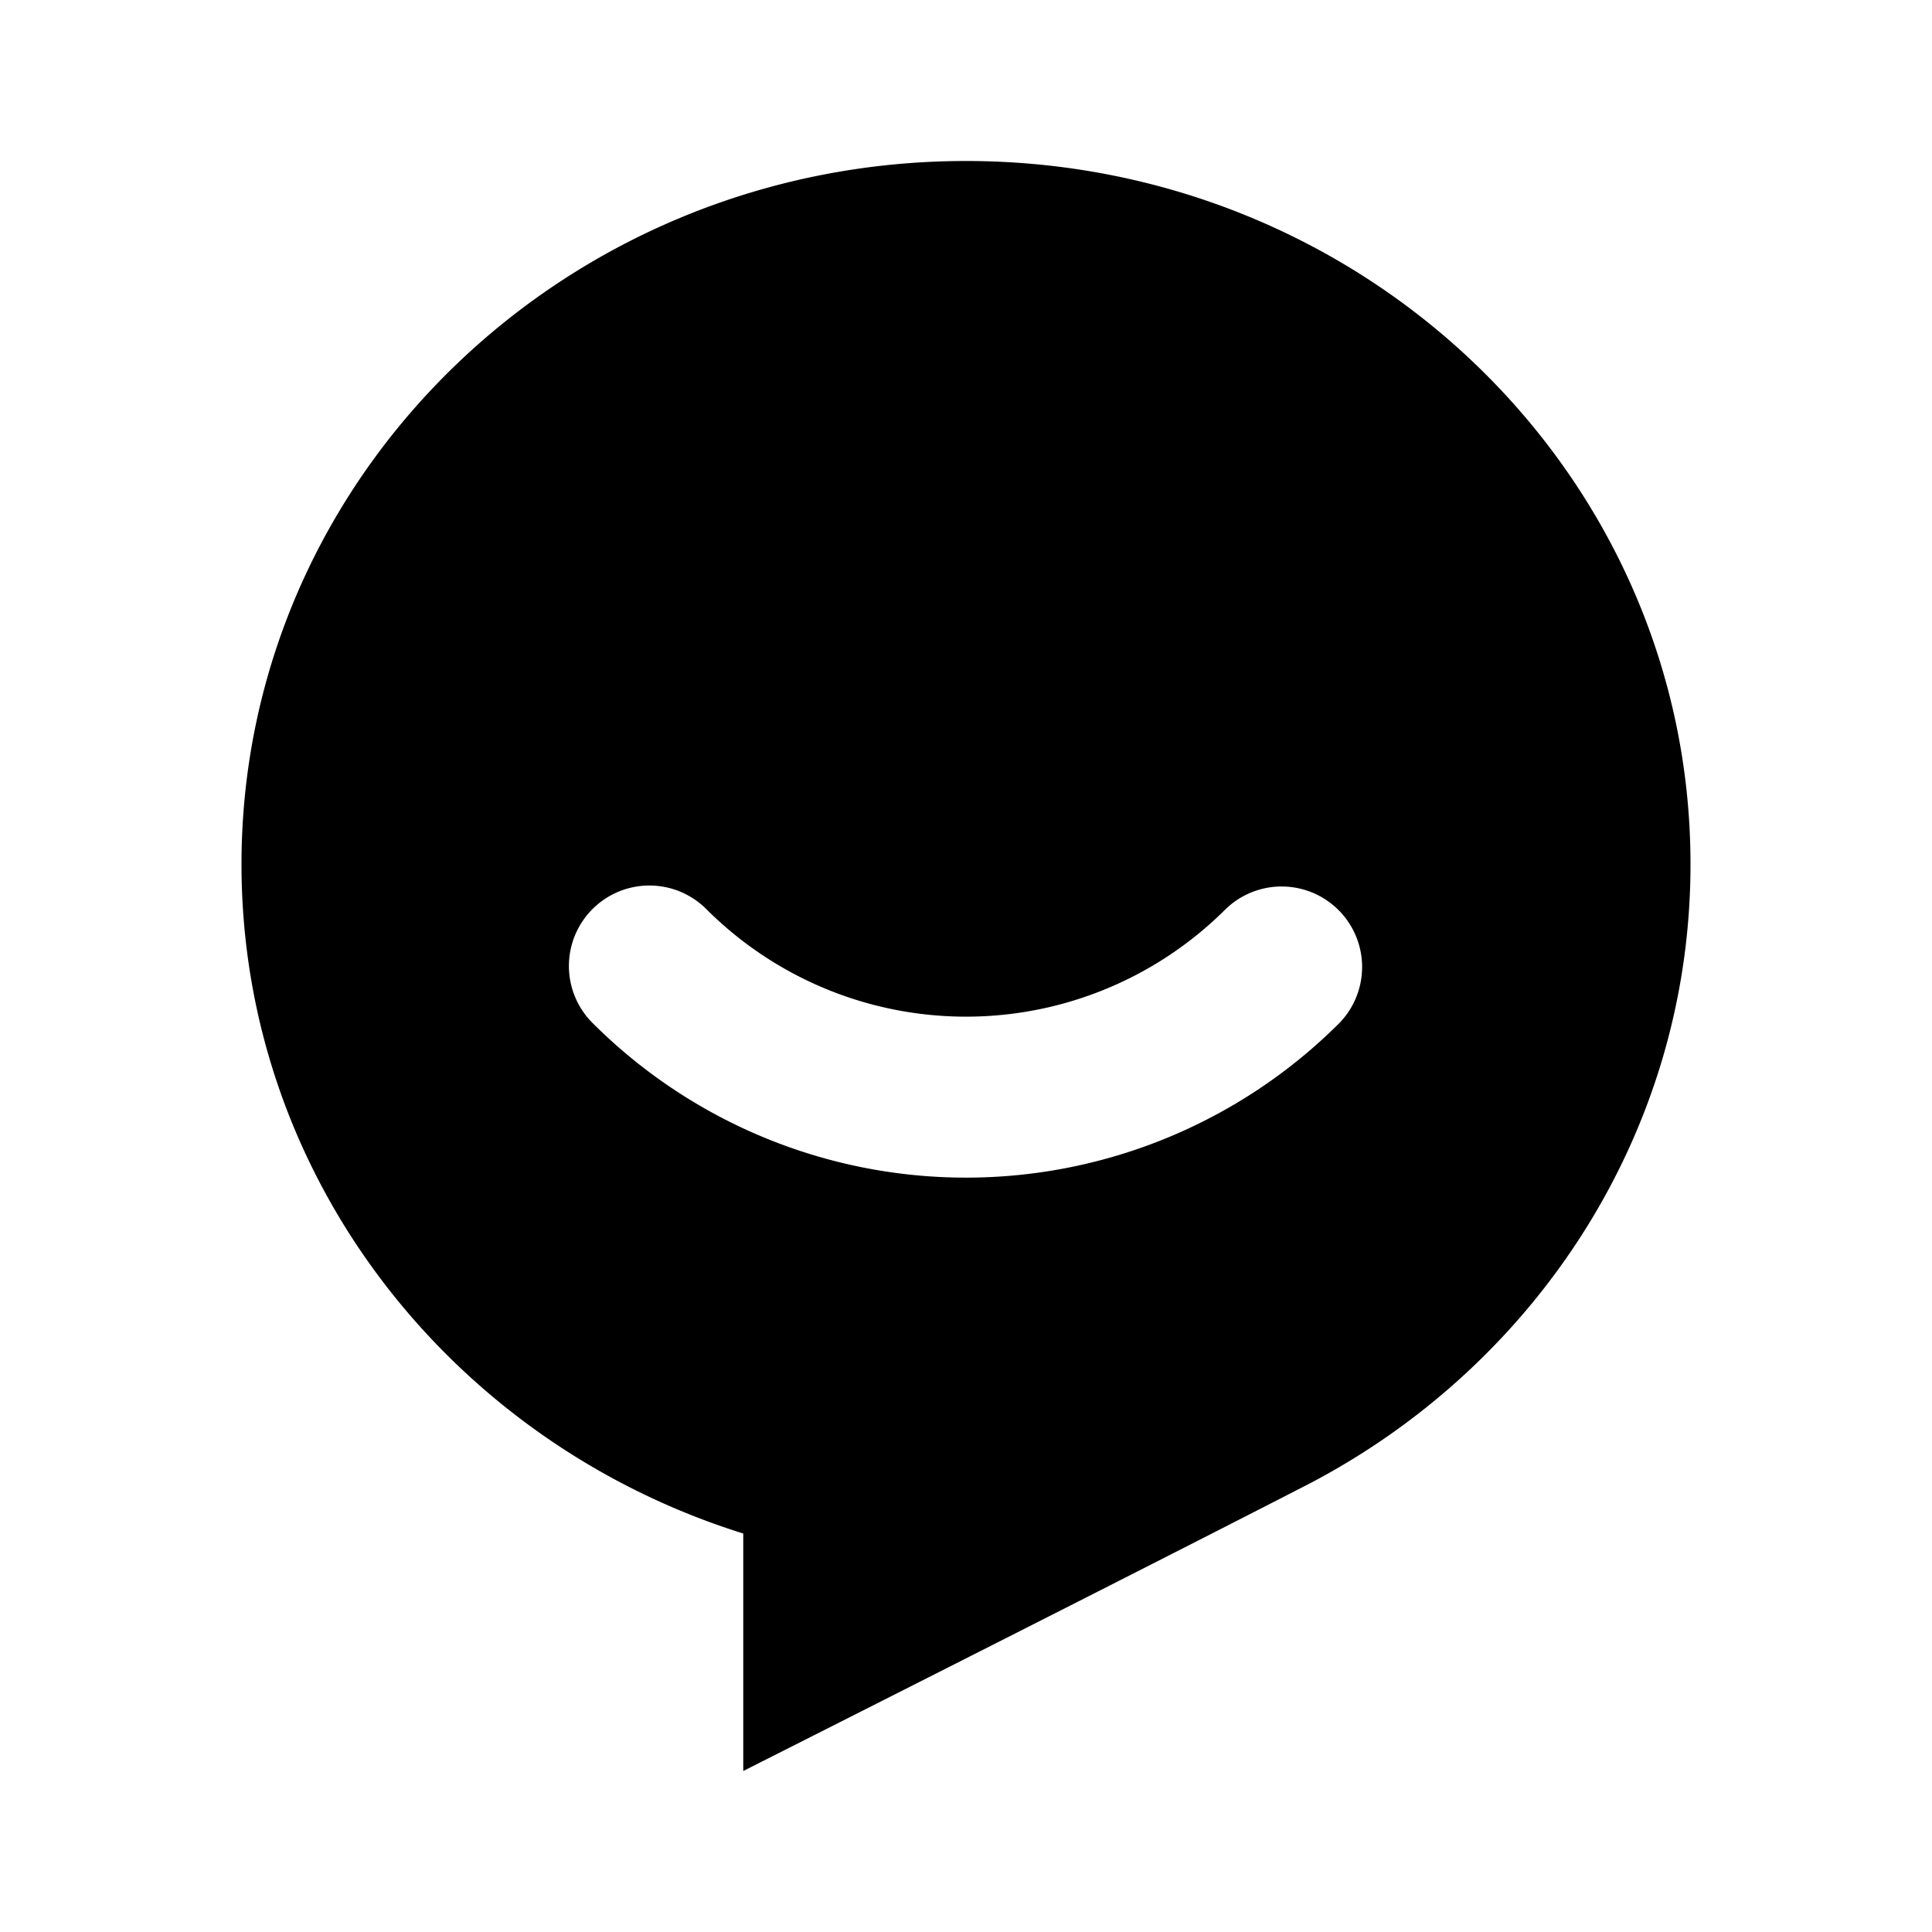 <?xml version="1.0" standalone="no"?><!DOCTYPE svg PUBLIC "-//W3C//DTD SVG 1.1//EN" "http://www.w3.org/Graphics/SVG/1.1/DTD/svg11.dtd"><svg t="1733898705877" class="icon" viewBox="0 0 1024 1024" version="1.1" xmlns="http://www.w3.org/2000/svg" p-id="2752" xmlns:xlink="http://www.w3.org/1999/xlink" width="200" height="200"><path d="M512 85.333c212.053 0 384 166.869 384 372.736 0 141.568-81.323 264.747-201.131 327.851-59.563 30.635-159.915 81.536-300.928 152.747v-125.867C239.573 764.544 128 623.957 128 458.112 128 252.16 299.947 85.333 512 85.333z m-197.973 396.501a42.667 42.667 0 0 0 0 60.331 279.979 279.979 0 0 0 395.947 0 42.667 42.667 0 0 0-60.331-60.331 194.645 194.645 0 0 1-275.285 0 42.667 42.667 0 0 0-60.331 0z" fill="#000000" p-id="2753"></path></svg>